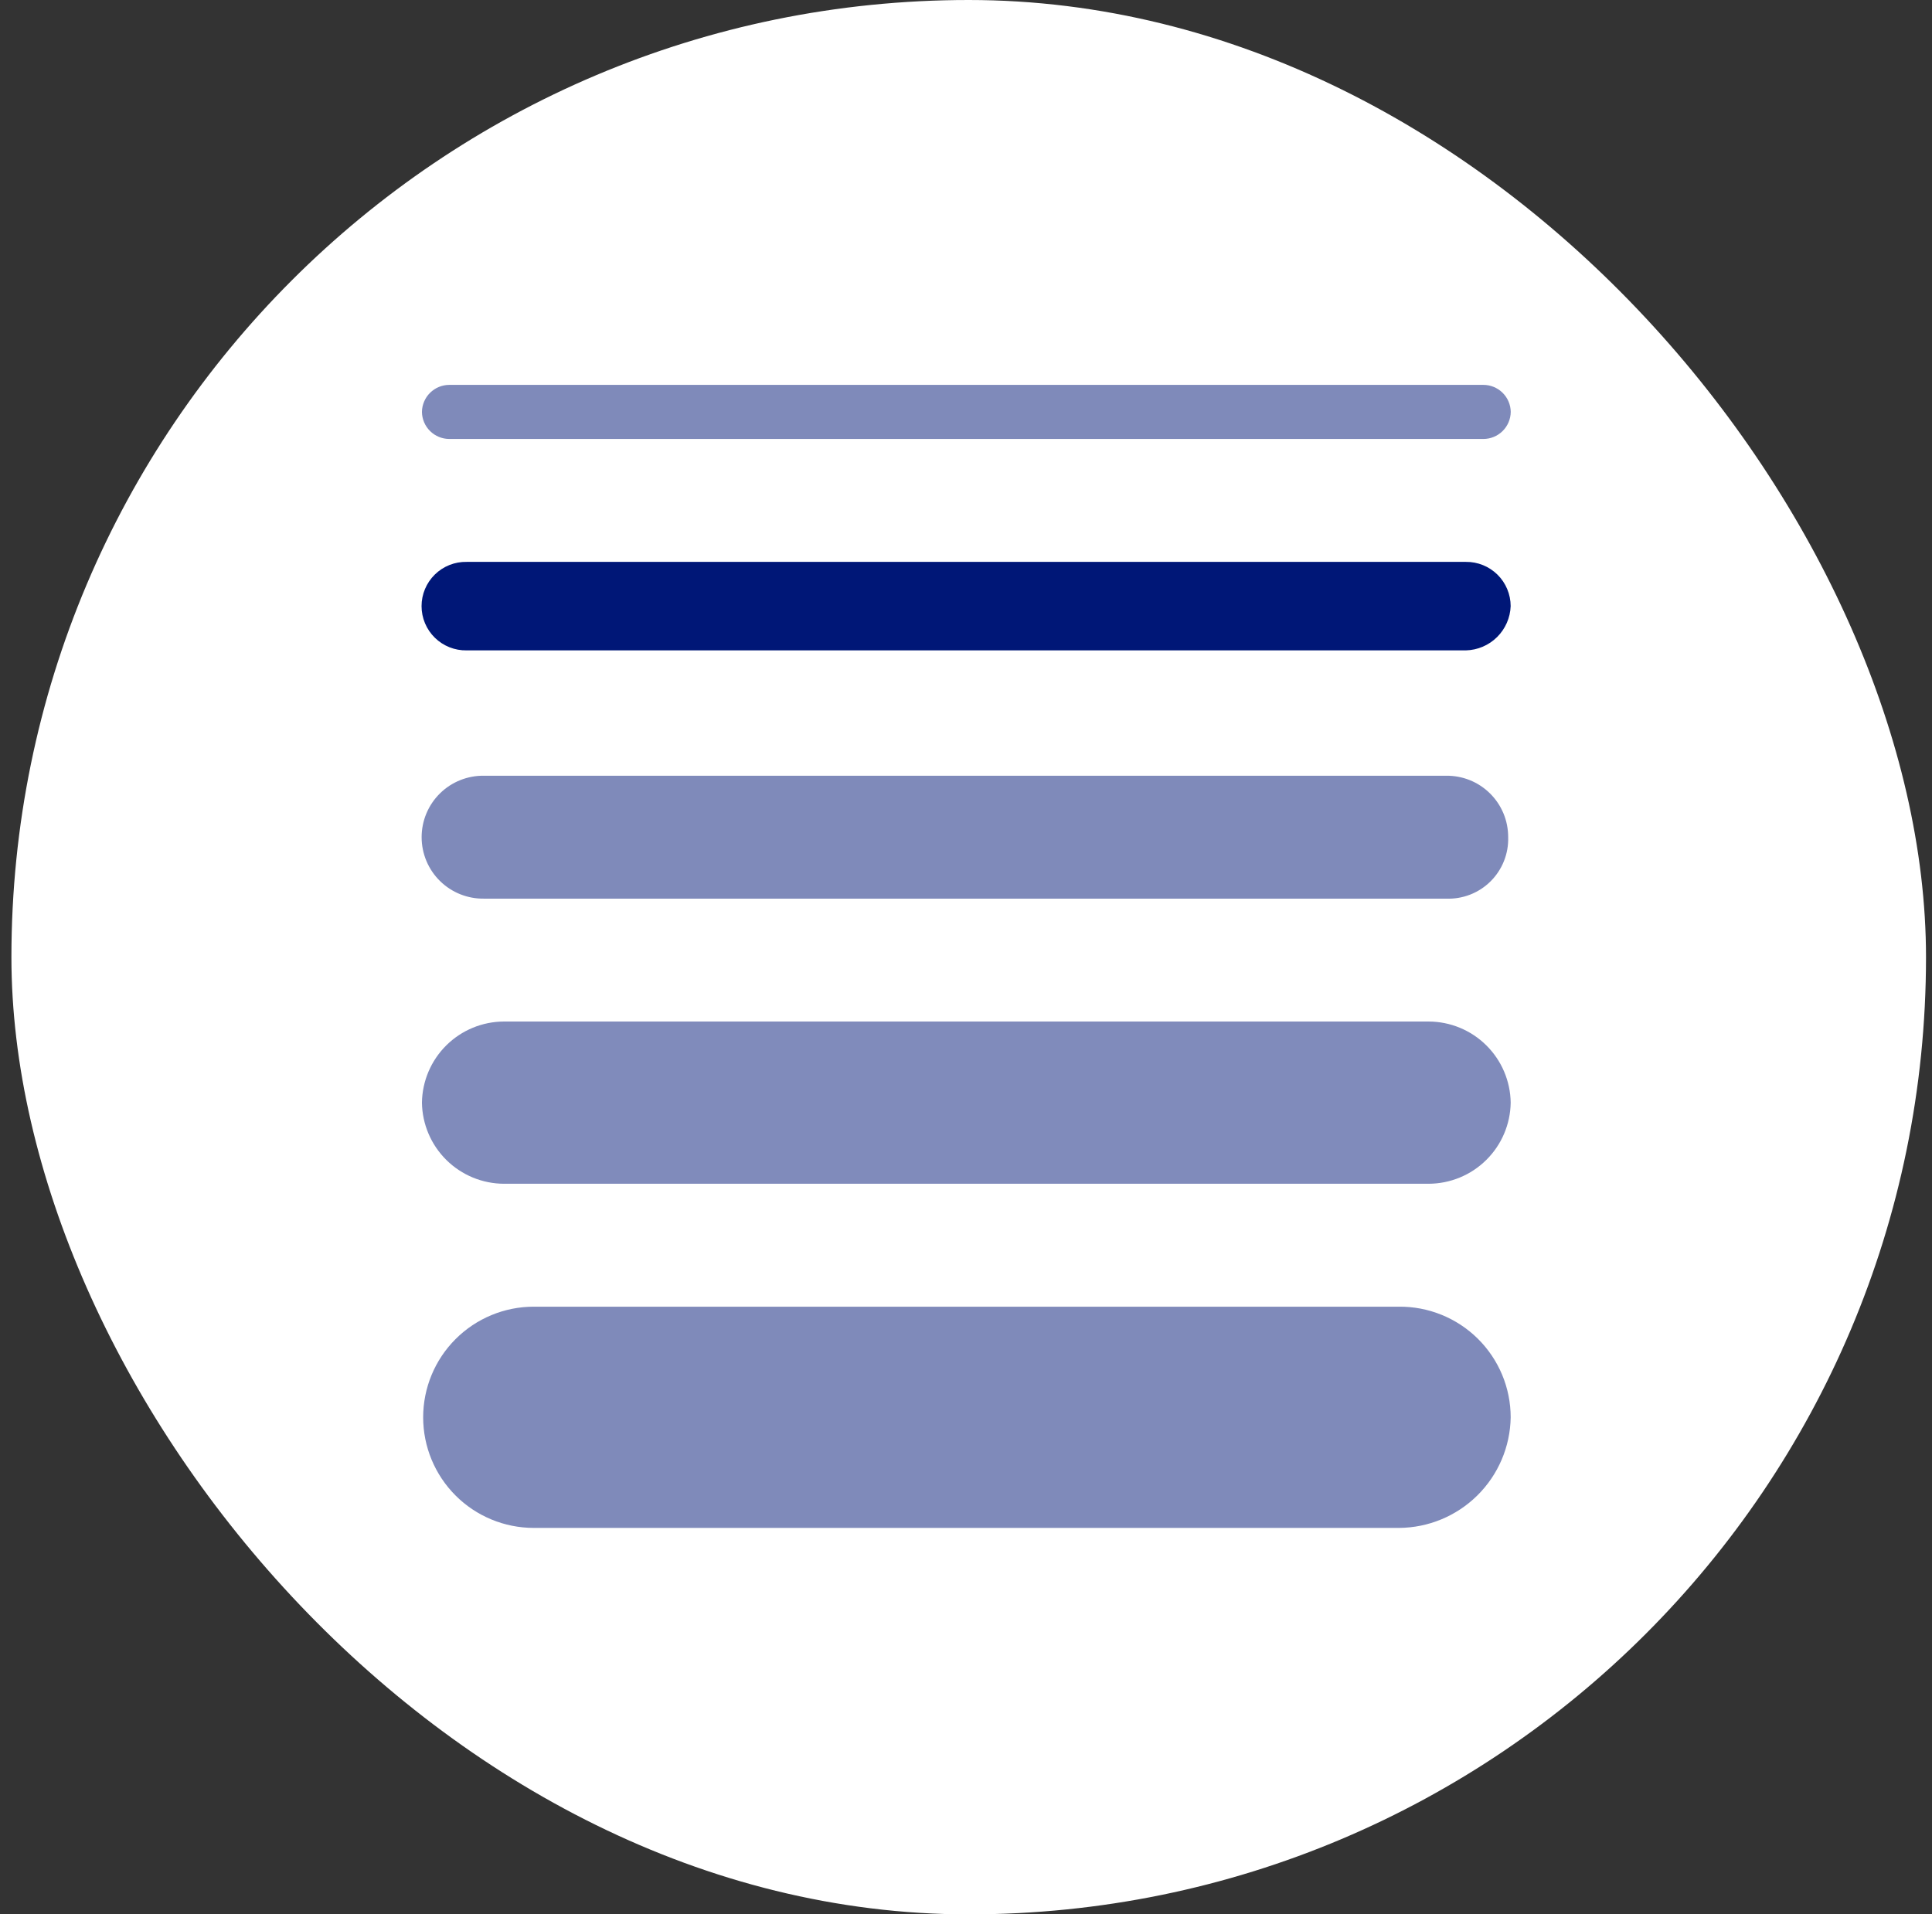 <svg width="111" height="110" viewBox="0 0 111 110" fill="none" xmlns="http://www.w3.org/2000/svg">
<rect x="0" y="0" width="111" height="110" fill="#333333" stroke="none"/>
<rect x="0.656" width="110" height="110" rx="55" fill="white"/>
<path d="M80.368 87.794H30.669C28.983 87.794 27.366 87.125 26.174 85.933C24.982 84.741 24.312 83.124 24.312 81.438C24.312 79.753 24.982 78.136 26.174 76.944C27.366 75.752 28.983 75.082 30.669 75.082H80.368C81.208 75.074 82.042 75.232 82.82 75.548C83.599 75.864 84.308 76.33 84.905 76.921C85.503 77.512 85.977 78.216 86.302 78.991C86.626 79.766 86.793 80.598 86.794 81.438C86.768 83.128 86.08 84.74 84.879 85.928C83.677 87.117 82.058 87.787 80.368 87.794Z" fill="#001777" fill-opacity="0.5"/>
<path d="M82.081 68.019H28.955C27.715 68.015 26.527 67.524 25.645 66.652C24.764 65.781 24.26 64.597 24.242 63.358C24.26 62.118 24.764 60.935 25.645 60.063C26.527 59.191 27.715 58.701 28.955 58.697H82.081C83.321 58.701 84.51 59.191 85.391 60.063C86.273 60.935 86.777 62.118 86.794 63.358C86.777 64.597 86.273 65.781 85.391 66.652C84.51 67.524 83.321 68.015 82.081 68.019Z" fill="#808BBB"/>
<path d="M83.08 51.636H27.812C27.344 51.644 26.879 51.558 26.444 51.384C26.008 51.21 25.612 50.951 25.278 50.622C24.944 50.294 24.679 49.902 24.498 49.47C24.317 49.038 24.224 48.574 24.224 48.105C24.224 47.636 24.317 47.172 24.498 46.74C24.679 46.308 24.944 45.916 25.278 45.588C25.612 45.259 26.008 45 26.444 44.826C26.879 44.652 27.344 44.566 27.812 44.574H83.079C83.546 44.567 84.011 44.653 84.445 44.827C84.878 45.002 85.273 45.261 85.605 45.59C85.938 45.919 86.201 46.31 86.381 46.742C86.56 47.174 86.651 47.637 86.65 48.105C86.664 48.575 86.581 49.044 86.406 49.481C86.231 49.919 85.968 50.316 85.633 50.647C85.298 50.978 84.899 51.237 84.459 51.407C84.02 51.577 83.551 51.655 83.08 51.636Z" fill="#001777" fill-opacity="0.5"/>
<path d="M85.223 25.223H25.816C25.402 25.223 25.005 25.06 24.71 24.769C24.415 24.478 24.247 24.083 24.242 23.669C24.247 23.255 24.416 22.86 24.71 22.569C25.005 22.278 25.402 22.115 25.816 22.115H85.223C85.637 22.115 86.034 22.278 86.329 22.569C86.624 22.86 86.792 23.255 86.797 23.669C86.792 24.083 86.624 24.478 86.329 24.769C86.035 25.06 85.637 25.223 85.223 25.223Z" fill="#001777" fill-opacity="0.5"/>
<path d="M26.811 37.371H84.222C84.893 37.353 85.533 37.081 86.011 36.608C86.488 36.136 86.768 35.499 86.793 34.828C86.792 34.492 86.725 34.159 86.595 33.849C86.466 33.539 86.276 33.257 86.037 33.021C85.798 32.785 85.514 32.598 85.203 32.472C84.891 32.346 84.558 32.282 84.222 32.286H26.811C26.473 32.279 26.137 32.34 25.823 32.465C25.509 32.59 25.223 32.776 24.982 33.013C24.741 33.25 24.549 33.532 24.418 33.844C24.287 34.155 24.22 34.49 24.22 34.828C24.22 35.166 24.287 35.501 24.418 35.812C24.549 36.124 24.741 36.407 24.982 36.643C25.223 36.88 25.509 37.066 25.823 37.191C26.137 37.316 26.473 37.377 26.811 37.371Z" fill="#001777"/>
</svg>
